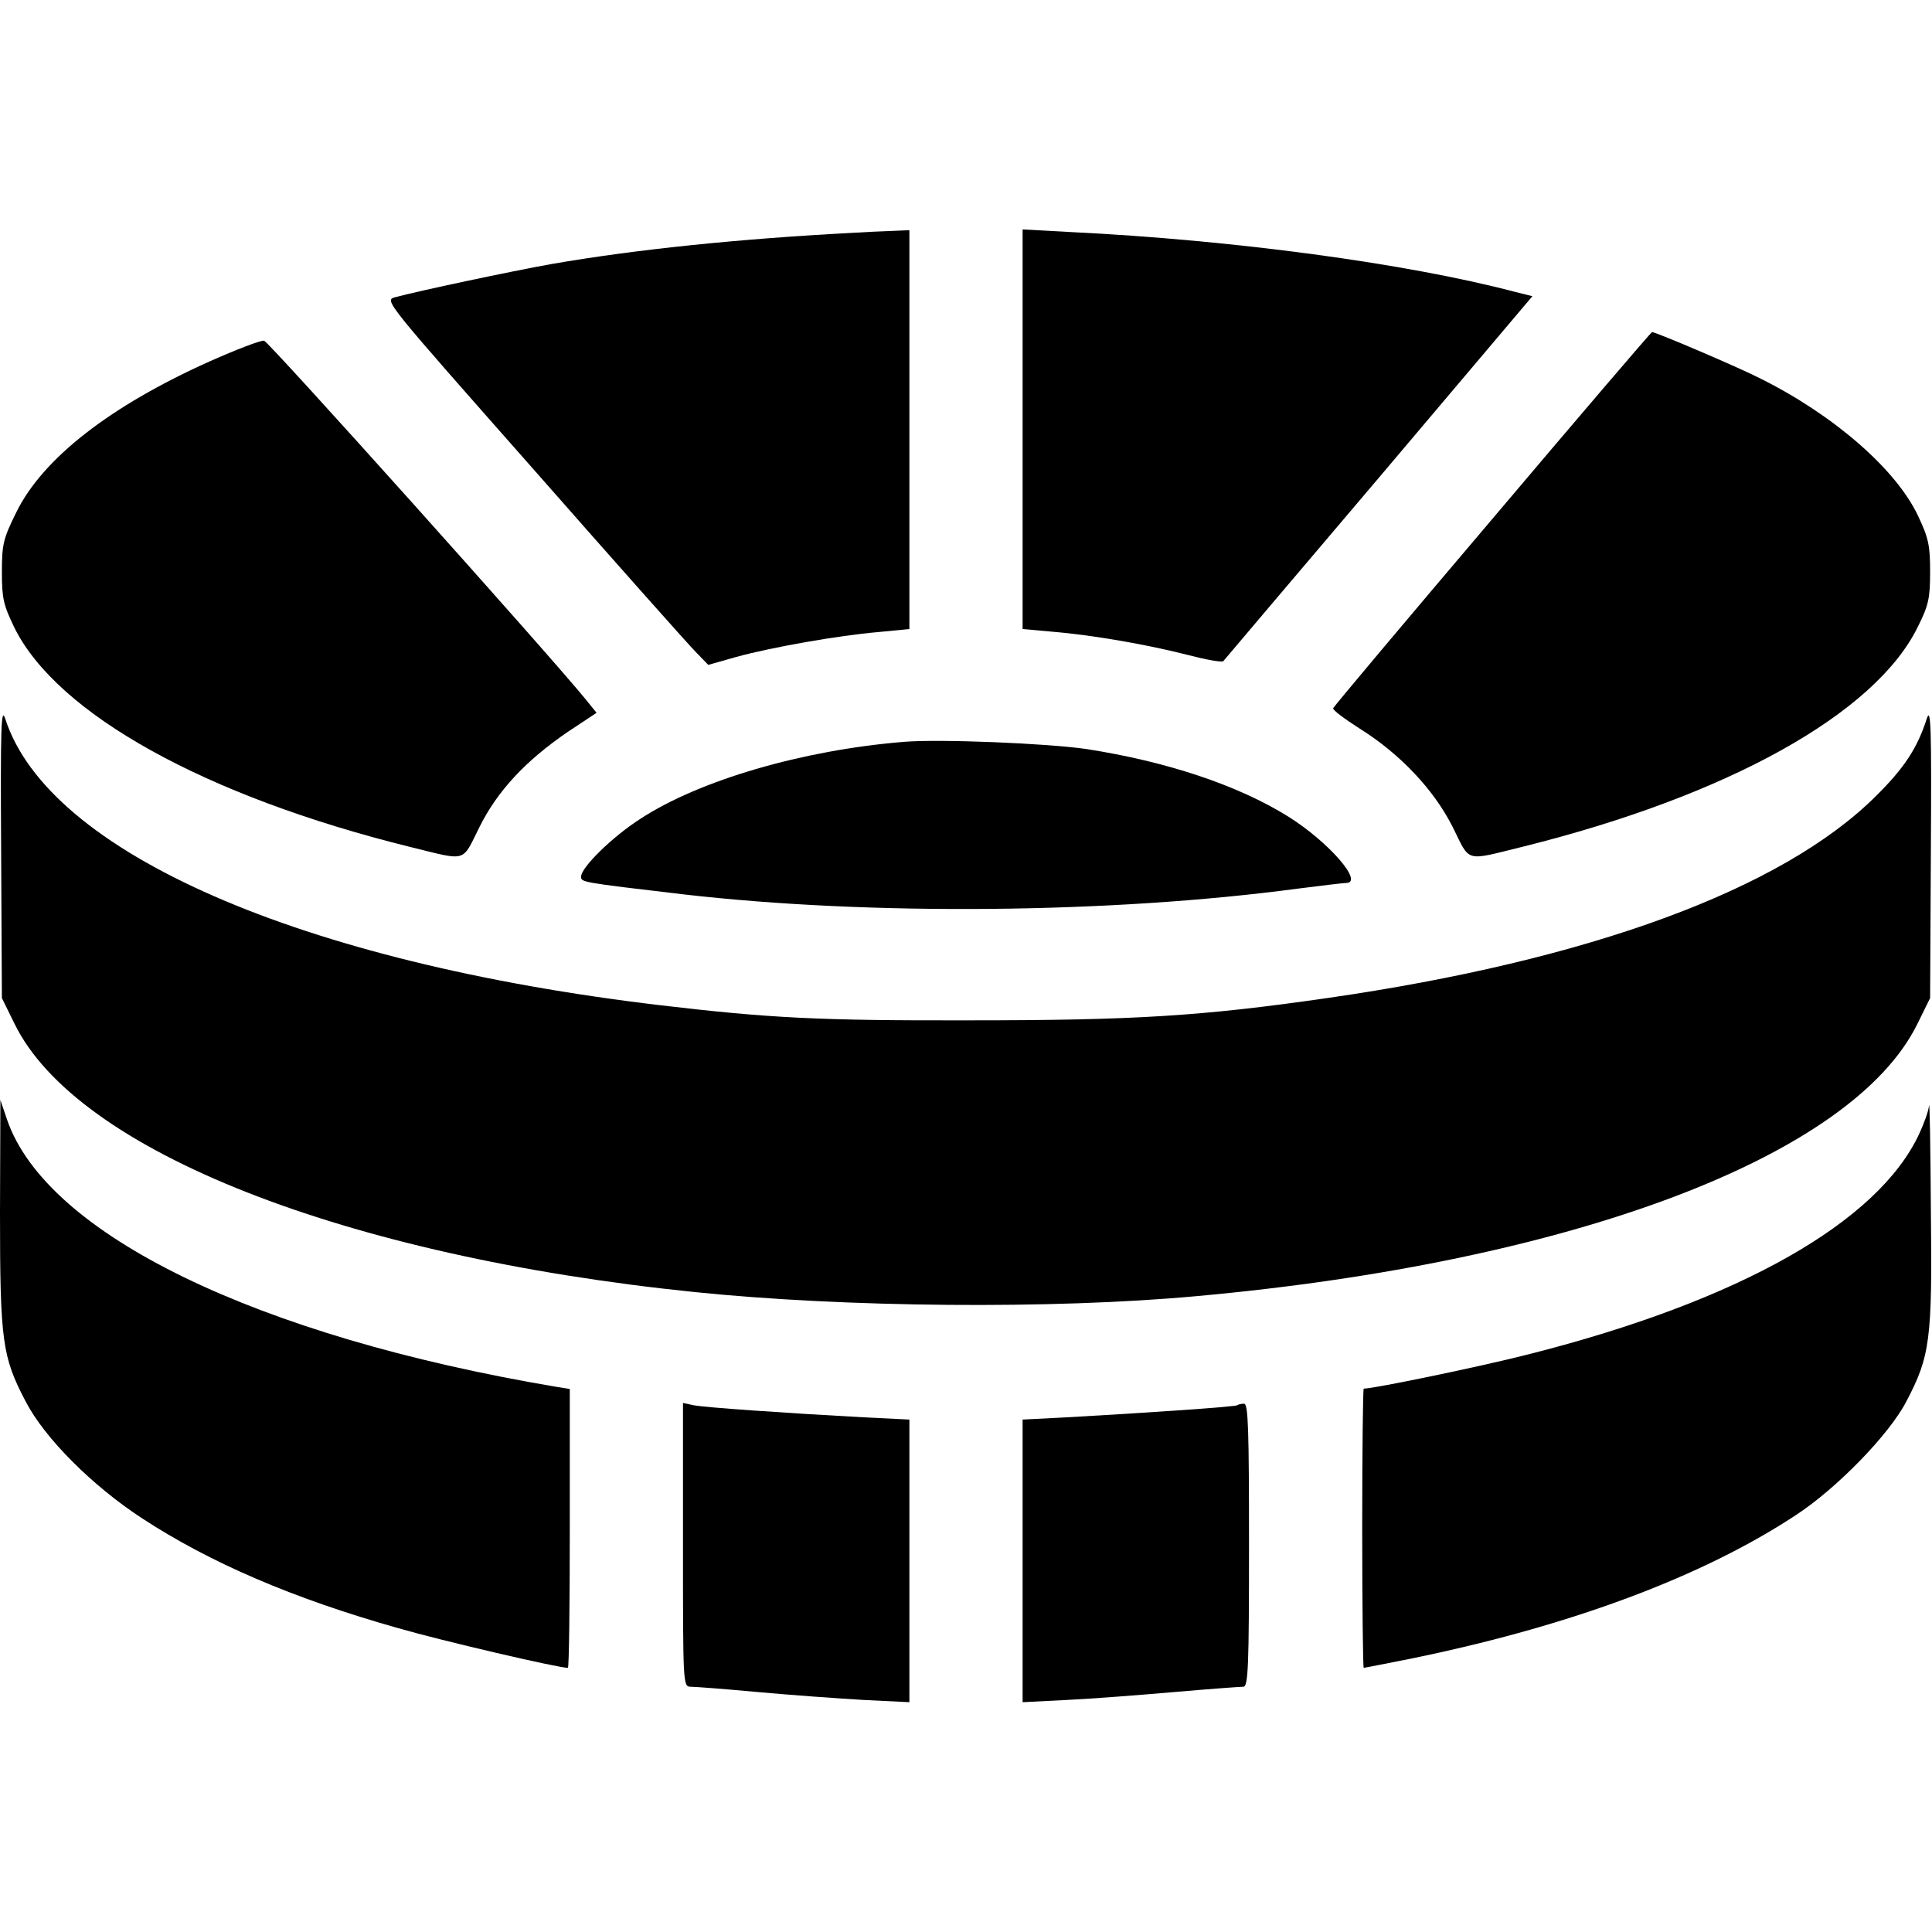 <?xml version="1.0" standalone="no"?>
<!DOCTYPE svg PUBLIC "-//W3C//DTD SVG 20010904//EN"
 "http://www.w3.org/TR/2001/REC-SVG-20010904/DTD/svg10.dtd">
<svg version="1.0" xmlns="http://www.w3.org/2000/svg"
 width="512pt" height="512pt" viewBox="0 0 512 512"
 preserveAspectRatio="xMidYMid meet">

<g transform="translate(0,512) scale(0.1,-0.1)"
fill="#000000" stroke="none">
<path d="M2260 4503 c-303 -16 -576 -44 -800 -83 -106 -19 -347 -70 -414 -88
-28 -8 -23 -13 369 -457 218 -248 411 -465 429 -483 l33 -34 74 21 c95 26 271
57 377 66 l82 8 0 528 0 529 -47 -2 c-27 -1 -73 -3 -103 -5z"/>
<path d="M2710 3982 l0 -529 78 -7 c108 -9 251 -34 357 -61 50 -13 93 -21 97
-17 3 4 189 223 413 487 l406 480 -48 12 c-285 75 -745 137 -1175 158 l-128 7
0 -530z"/>
<path d="M3955 3745 c-231 -272 -421 -498 -422 -502 -1 -5 30 -28 69 -53 109
-68 198 -163 248 -262 47 -95 30 -90 185 -52 543 135 934 352 1047 582 29 58
33 76 33 147 0 69 -4 89 -32 148 -58 123 -222 266 -416 363 -58 30 -279 124
-289 124 -2 0 -193 -223 -423 -495z"/>
<path d="M555 4162 c-263 -118 -442 -257 -512 -400 -34 -69 -38 -84 -38 -157
0 -71 4 -88 33 -148 113 -229 506 -447 1047 -581 155 -38 138 -43 185 51 48
97 123 177 234 253 l77 51 -30 37 c-103 126 -839 947 -851 949 -8 2 -73 -23
-145 -55z"/>
<path d="M3 2865 l2 -390 34 -69 c165 -336 873 -615 1801 -710 399 -41 949
-46 1330 -11 996 90 1738 370 1911 721 l34 69 2 390 c2 331 0 384 -11 350 -25
-78 -60 -131 -135 -205 -248 -247 -759 -435 -1454 -535 -333 -48 -512 -59
-947 -59 -399 -1 -532 6 -820 40 -954 113 -1622 405 -1736 759 -11 34 -13 -19
-11 -350z"/>
<path d="M2395 3154 c-269 -22 -542 -102 -698 -204 -75 -48 -157 -129 -157
-153 0 -15 -2 -15 270 -47 494 -57 1135 -51 1629 15 63 8 121 15 128 15 49 0
-46 109 -153 176 -133 83 -322 146 -535 179 -103 15 -388 27 -484 19z"/>
<path d="M5112 2190 c-1 -14 -13 -47 -26 -75 -109 -234 -476 -442 -1031 -583
-124 -32 -413 -92 -441 -92 -2 0 -4 -166 -4 -370 0 -203 2 -370 4 -370 2 0 57
11 123 24 426 87 776 218 1024 382 108 71 246 213 291 300 63 120 69 163 65
506 -1 167 -3 292 -5 278z"/>
<path d="M0 1905 c0 -339 6 -381 68 -499 50 -97 177 -224 309 -310 179 -117
399 -212 679 -291 118 -34 423 -105 449 -105 3 0 5 166 5 370 l0 369 -37 6
c-794 134 -1349 404 -1454 707 l-18 53 -1 -300z"/>
<path d="M1810 1026 c0 -368 0 -376 20 -376 11 0 91 -6 177 -14 87 -8 213 -17
281 -21 l122 -6 0 374 0 375 -122 6 c-202 11 -421 26 -450 32 l-28 6 0 -376z"/>
<path d="M3279 1396 c-4 -4 -237 -20 -451 -32 l-118 -6 0 -375 0 -374 118 6
c64 3 193 13 285 21 92 8 174 14 182 14 13 0 15 54 15 375 0 306 -2 375 -13
375 -8 0 -16 -2 -18 -4z"/>
</g>
</svg>
